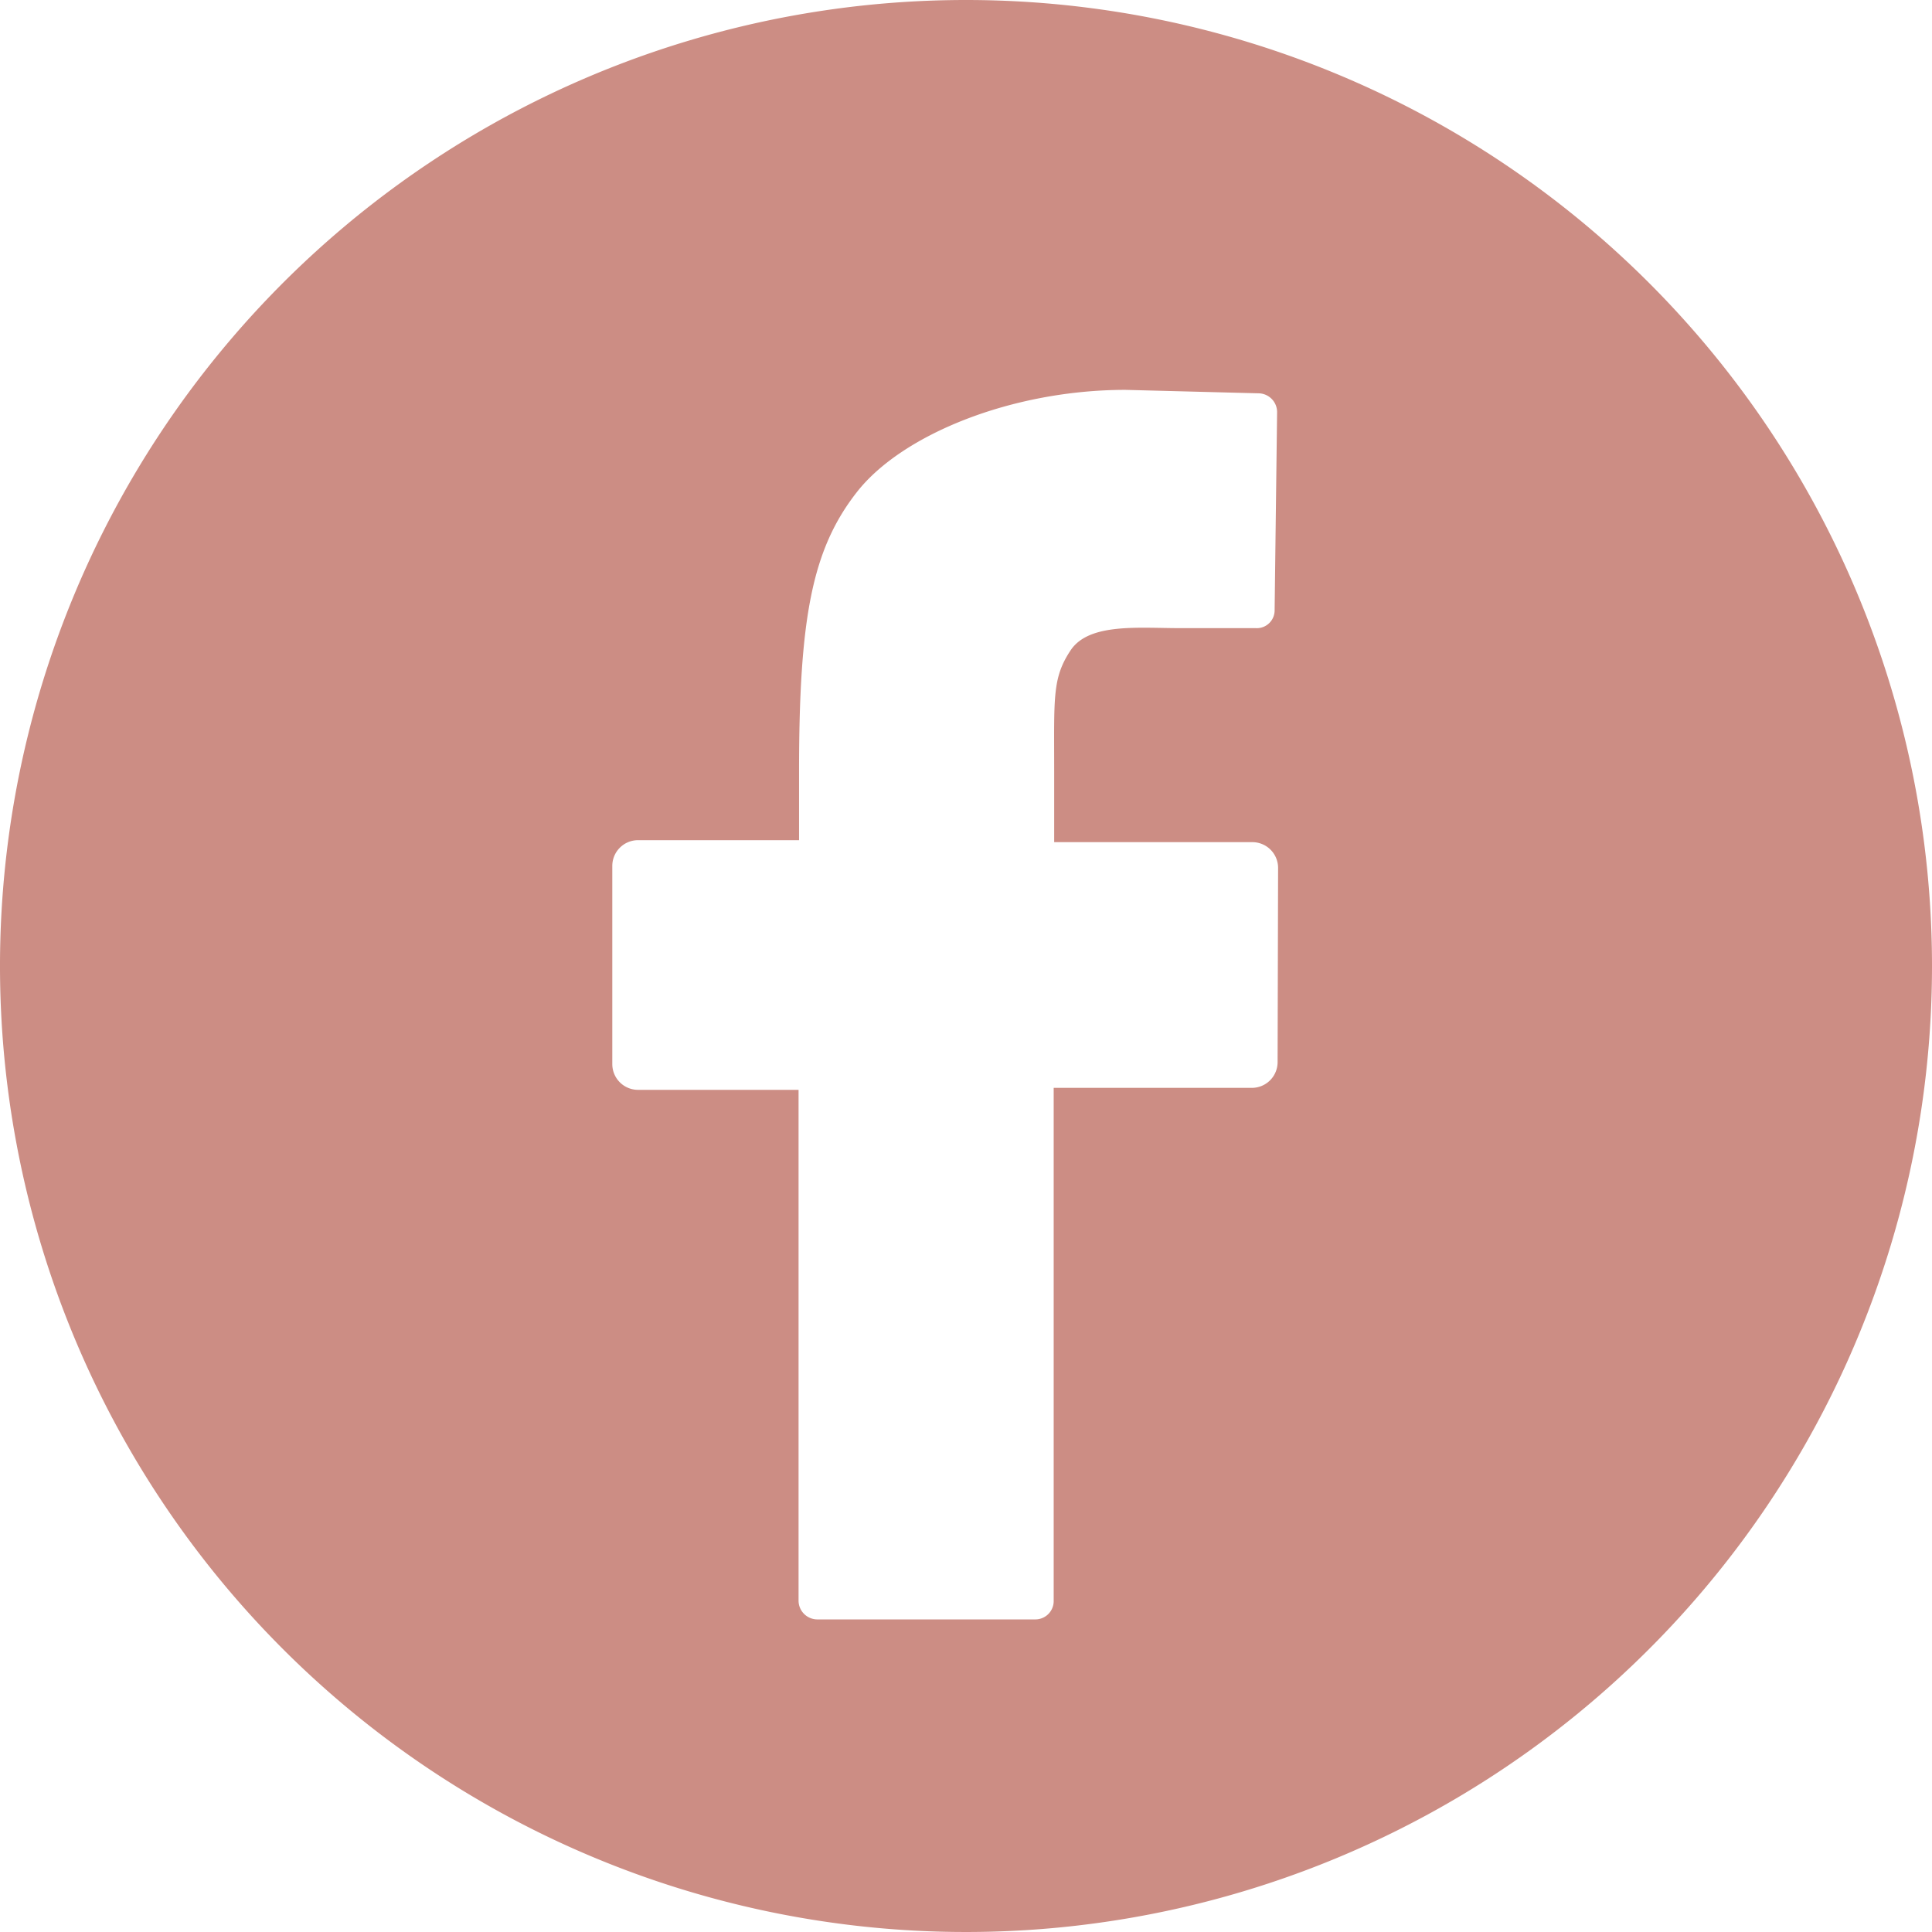 <svg id="Ebene_1" data-name="Ebene 1" xmlns="http://www.w3.org/2000/svg" width="39" height="39" viewBox="0 0 39 39"><defs><style>.cls-1{fill:#cc8d84;}</style></defs><path class="cls-1" d="M19.5,0A19.5,19.5,0,1,0,39,19.5,19.5,19.5,0,0,0,19.5,0Zm6.29,21.44a.52.52,0,0,1-.52.52h-4V32.32a.37.37,0,0,1-.37.37h-4.4a.38.38,0,0,1-.38-.37V22H12.88a.52.52,0,0,1-.52-.52v-4a.52.52,0,0,1,.52-.52h3.25V15.58c0-3.1.26-4.49,1.17-5.65s3.13-2.06,5.42-2.06l2.7.07a.38.38,0,0,1,.36.38l-.05,4a.36.36,0,0,1-.38.36c-1,0-.67,0-1.52,0s-1.85-.11-2.22.45-.33.94-.33,2.45V17h4a.52.52,0,0,1,.52.52Z"/></svg>